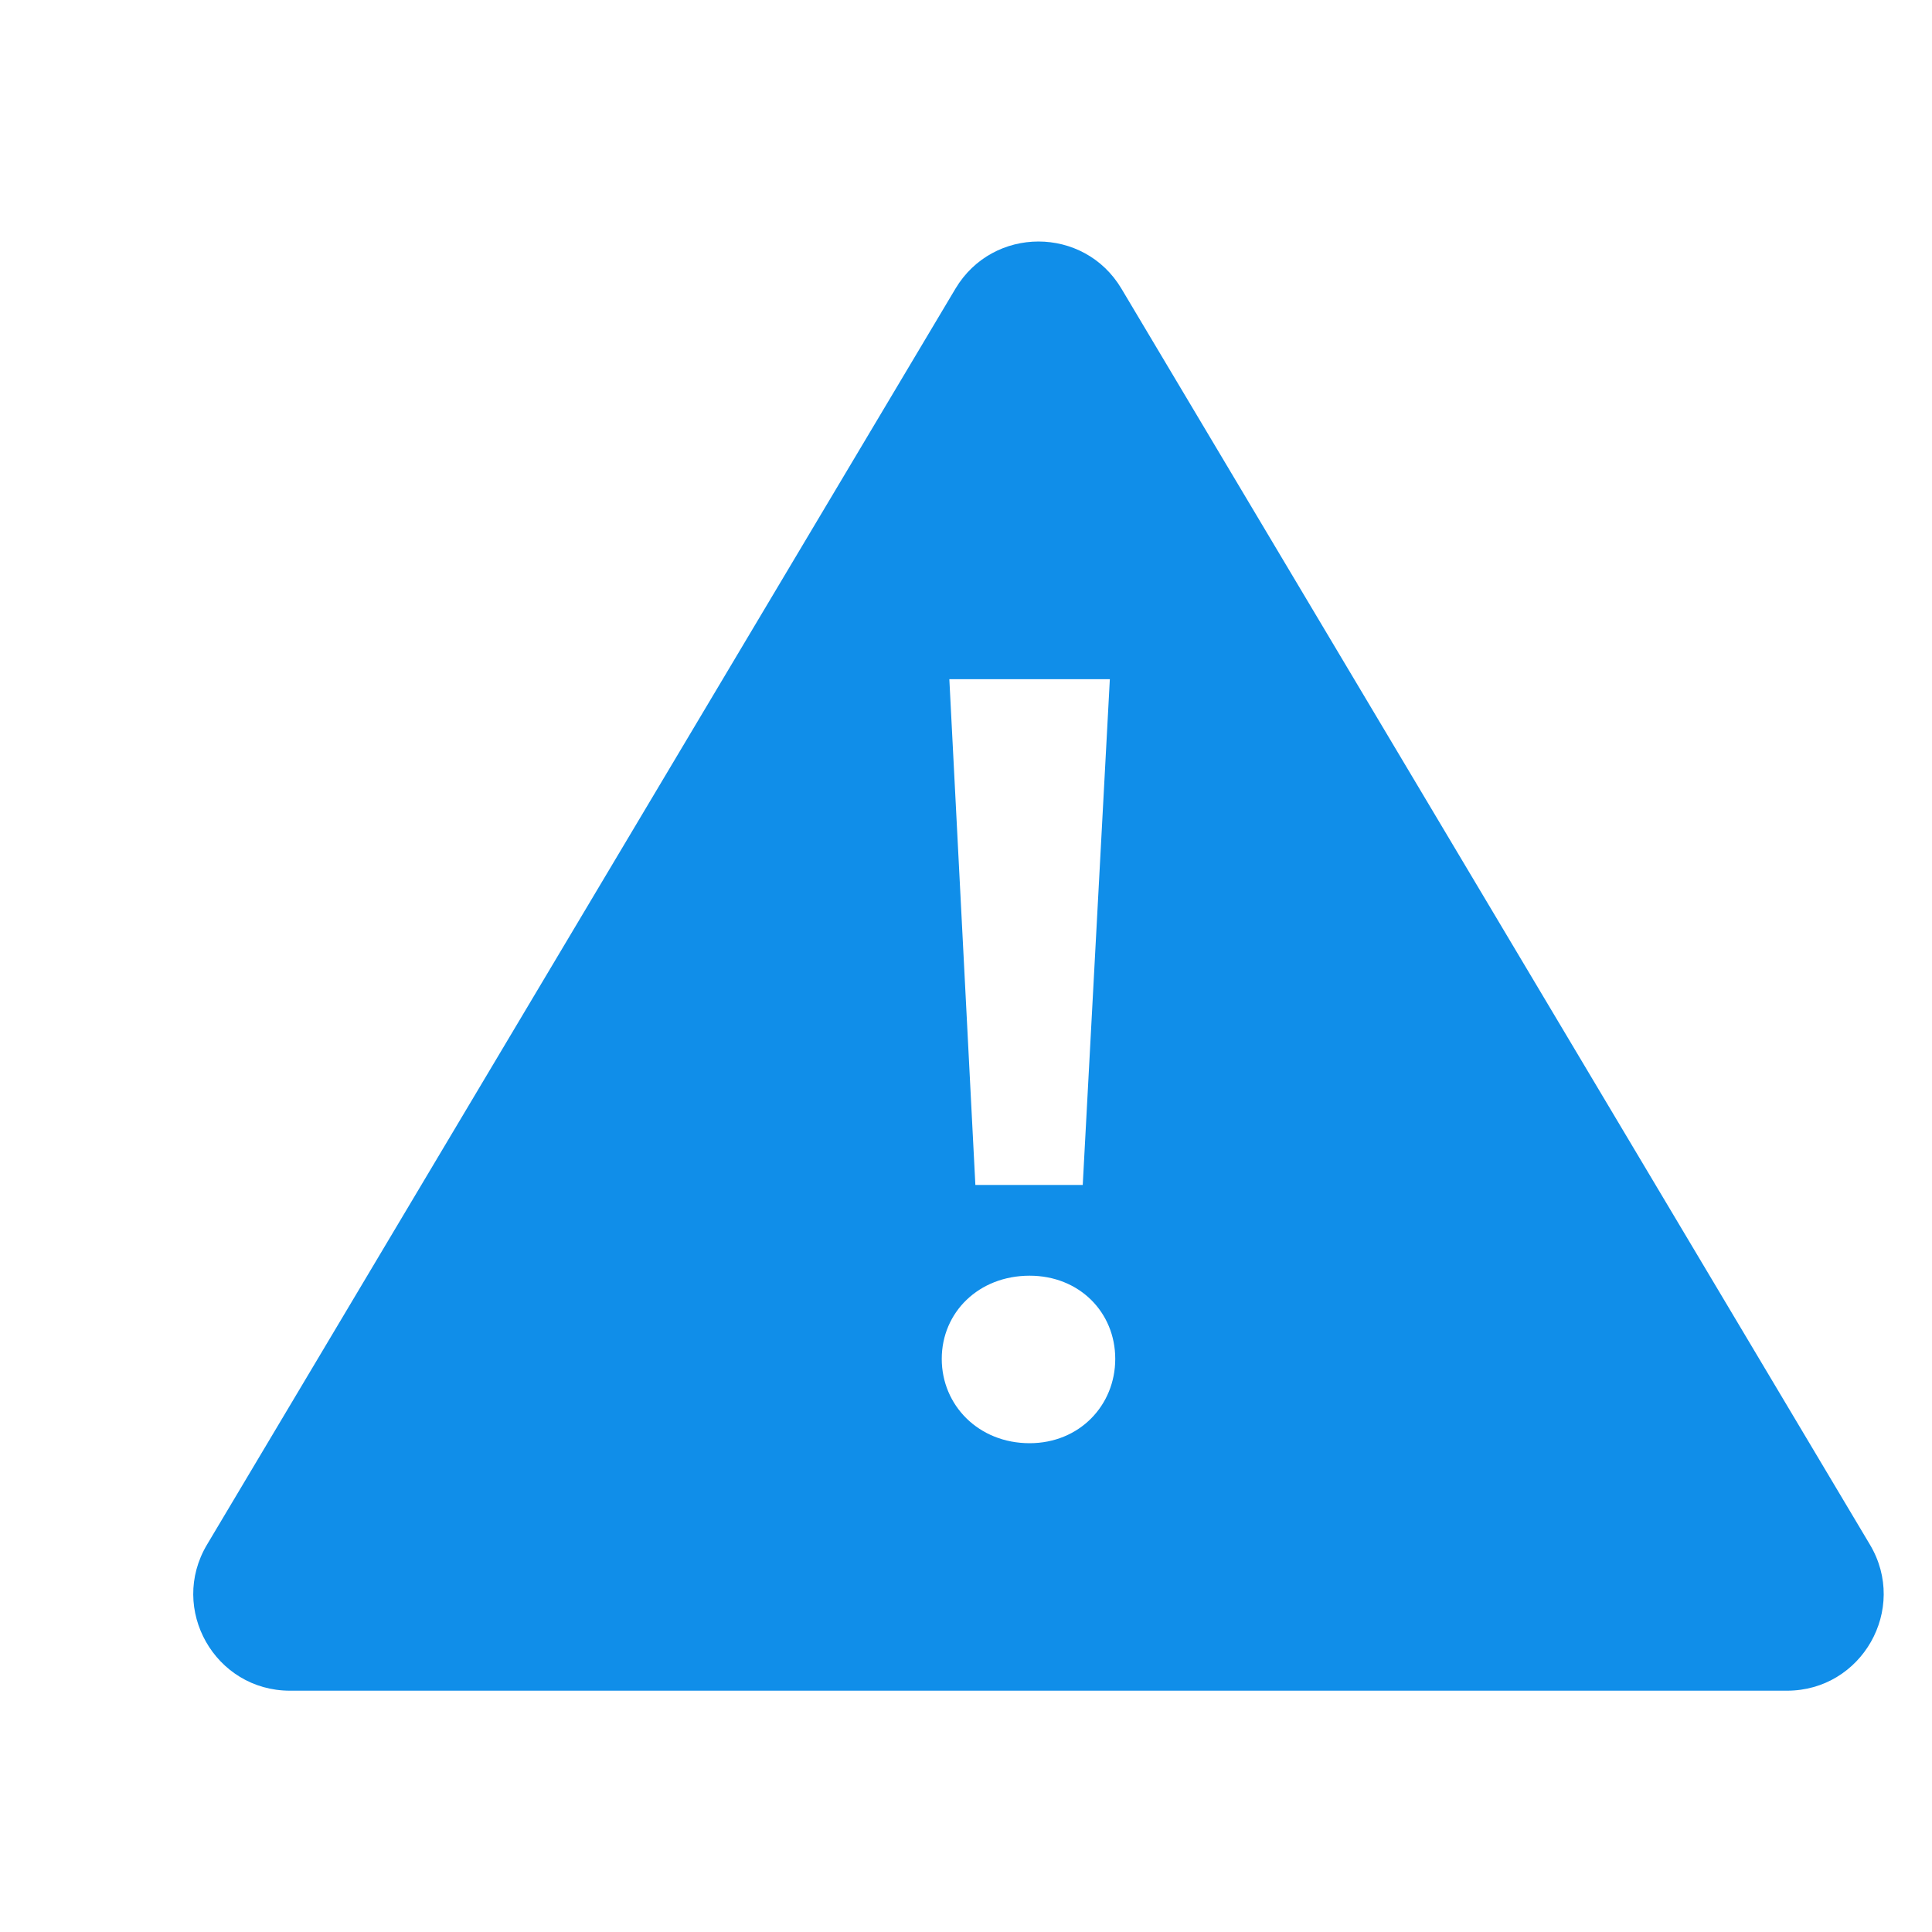 <svg width="40" height="40" viewBox="0 0 40 40" fill="none" xmlns="http://www.w3.org/2000/svg">
<path fill-rule="evenodd" clip-rule="evenodd" d="M23.218 5.976C22.443 4.675 20.558 4.675 19.782 5.976L4.286 31.98C3.491 33.313 4.452 35.004 6.004 35.004H36.997C38.549 35.004 39.51 33.313 38.715 31.98L23.218 5.976ZM22.417 24.533H20.194L19.655 14.062H22.978L22.417 24.533ZM23.09 28.134C23.09 29.096 22.349 29.88 21.317 29.88C20.261 29.88 19.498 29.096 19.498 28.134C19.498 27.172 20.261 26.412 21.317 26.412C22.349 26.412 23.09 27.172 23.09 28.134Z" fill="#108EE9"/>
</svg>
